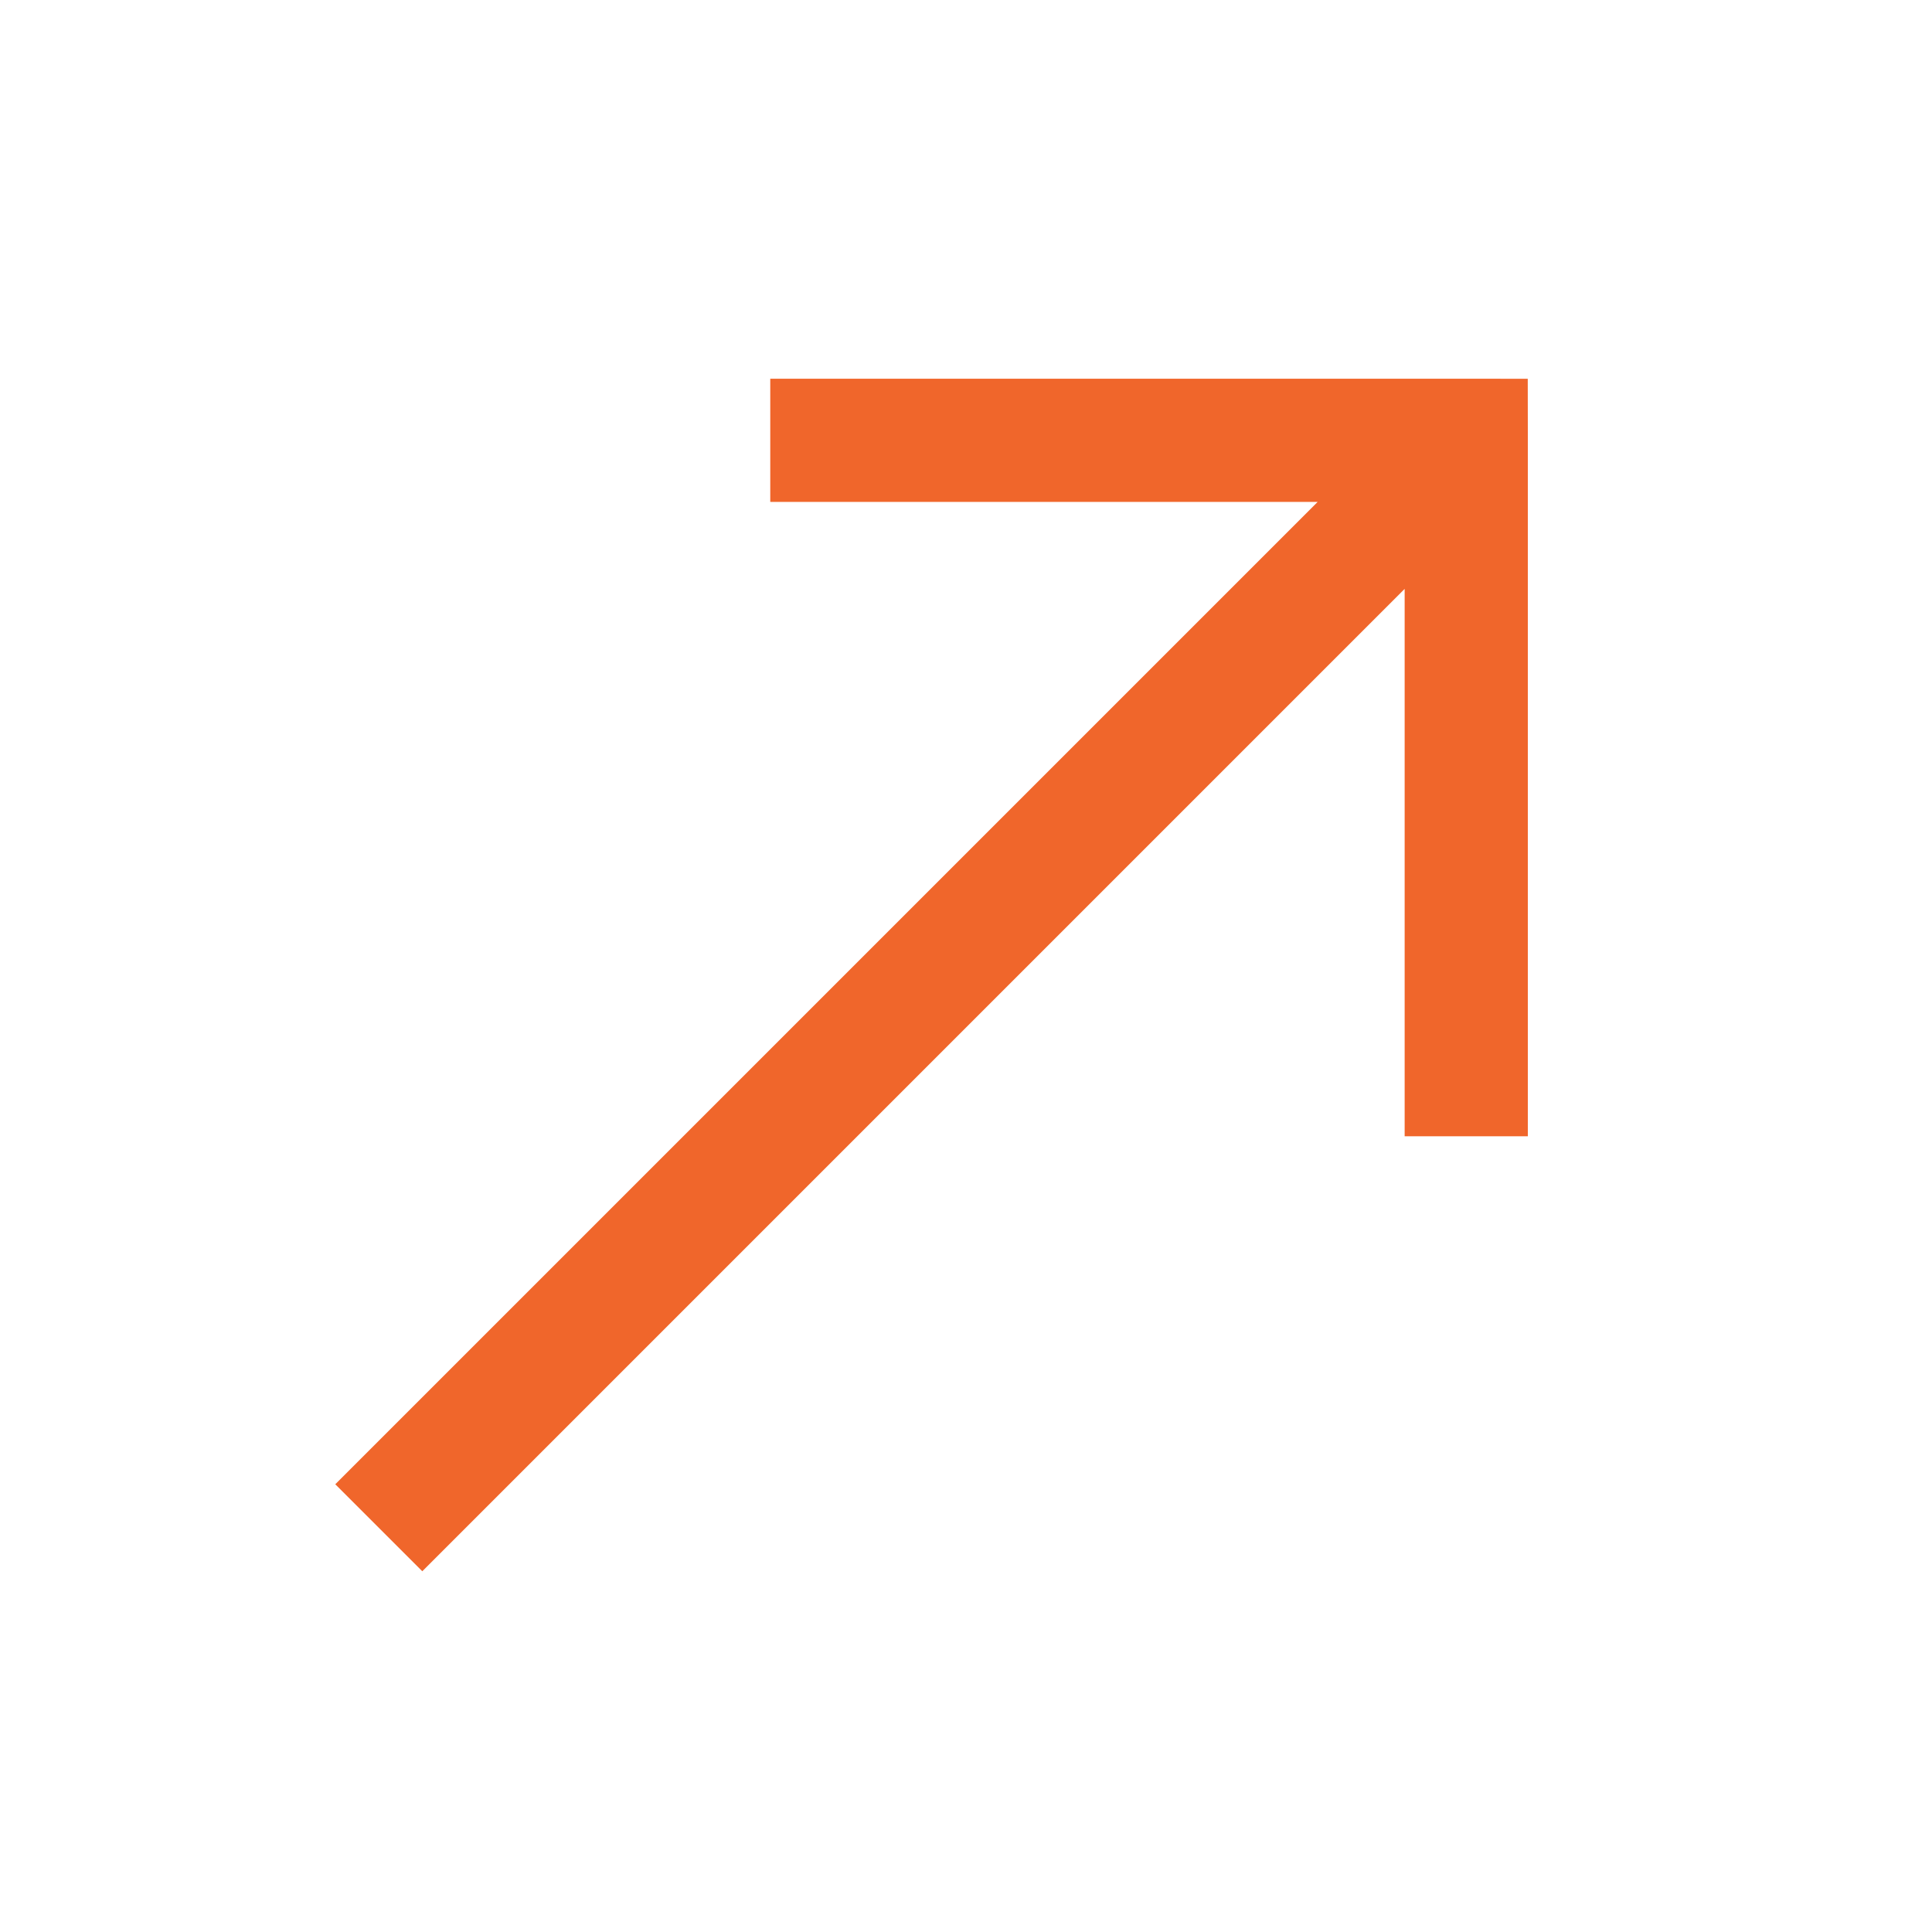<svg width="67" height="67" viewBox="0 0 67 67" fill="none" xmlns="http://www.w3.org/2000/svg">
<path d="M50.848 15.269L52.984 15.269L52.981 13.136L50.848 13.133L50.848 15.269ZM48.712 15.269L48.712 39.405H52.984L52.984 15.269L48.712 15.269ZM50.848 13.133L26.712 13.133V17.405L50.848 17.405L50.848 13.133ZM49.34 13.761L11.627 51.473L14.645 54.49L52.357 16.777L49.34 13.761Z" fill="#F0662B"/>
</svg>
